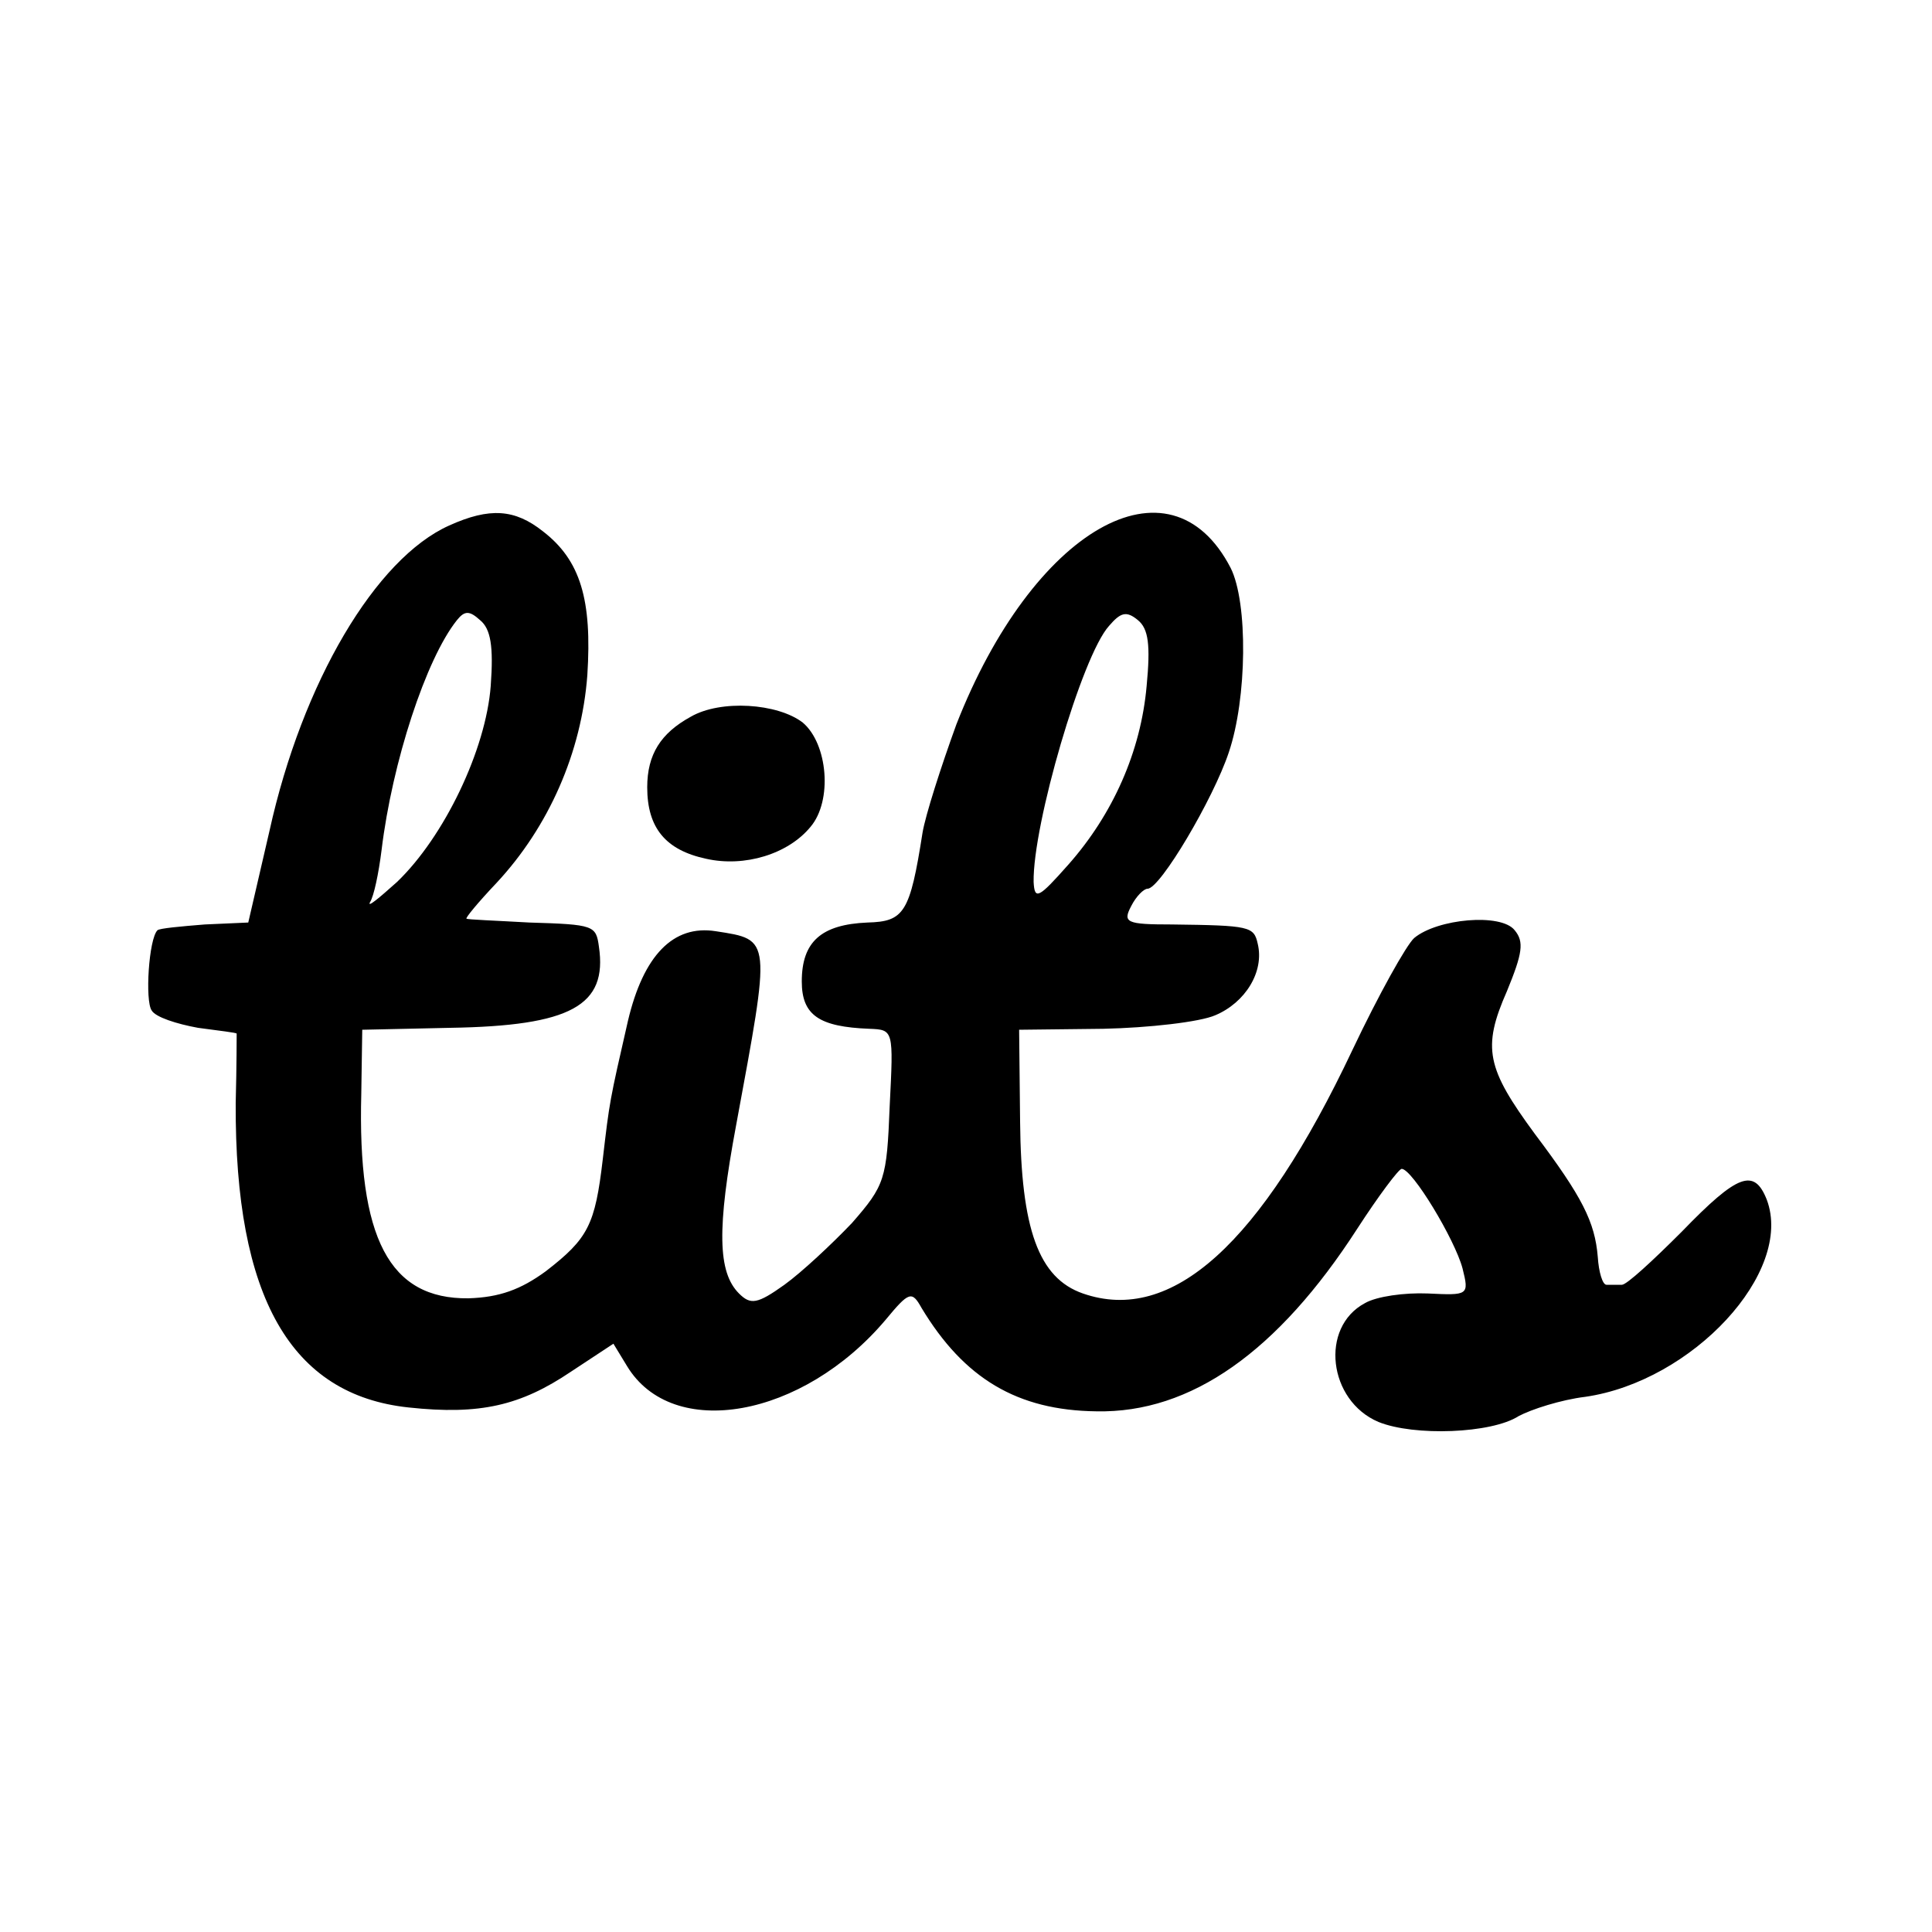 <?xml version="1.0" standalone="no"?>
<!DOCTYPE svg PUBLIC "-//W3C//DTD SVG 20010904//EN"
 "http://www.w3.org/TR/2001/REC-SVG-20010904/DTD/svg10.dtd">
<svg version="1.0" xmlns="http://www.w3.org/2000/svg"
 width="200pt" height="200pt" viewBox="0 0 200 200"
 preserveAspectRatio="xMidYMid meet">
<g transform="translate(0,200) scale(0.1,-0.1)"
fill="#000000" stroke="none">
<path d="M465 1456 c-76 -34 -152 -162 -186 -316 l-22 -95 -45 -2 c-25 -2 -47
-4 -49 -6 -9 -9 -13 -73 -6 -83 4 -7 26 -14 48 -18 22 -3 40 -5 40 -6 0 0 0
-33 -1 -72 -1 -201 57 -302 179 -315 74 -8 116 2 168 37 l44 29 14 -23 c47
-78 182 -54 268 48 24 29 27 30 37 12 44 -73 99 -106 181 -107 98 -2 188 62
270 189 22 34 43 62 46 62 11 0 55 -73 63 -103 7 -28 6 -28 -36 -26 -24 1 -53
-3 -65 -10 -47 -25 -38 -101 14 -123 37 -15 117 -12 145 6 13 7 44 17 69 20
111 16 216 129 188 204 -13 33 -30 27 -88 -33 -30 -30 -57 -55 -62 -55 -5 0
-12 0 -16 0 -4 0 -8 13 -9 29 -3 36 -16 62 -65 127 -50 68 -55 89 -29 148 16
39 18 51 8 63 -14 18 -80 12 -104 -8 -8 -7 -37 -59 -64 -116 -95 -201 -187
-284 -279 -252 -46 16 -64 67 -65 178 l-1 95 87 1 c47 1 100 7 116 14 31 13
51 45 44 74 -4 18 -8 19 -89 20 -47 0 -51 2 -42 19 5 10 13 18 17 18 13 0 68
93 84 141 19 56 20 155 2 191 -63 122 -205 40 -284 -162 -16 -44 -32 -94 -35
-112 -13 -83 -19 -92 -57 -93 -48 -2 -68 -20 -68 -61 0 -35 18 -47 70 -49 25
-1 25 -1 21 -80 -3 -76 -5 -82 -39 -121 -21 -22 -52 -51 -70 -64 -28 -20 -35
-21 -47 -9 -22 22 -23 67 -3 174 36 195 37 192 -21 201 -44 7 -75 -25 -91 -93
-19 -83 -19 -83 -26 -143 -8 -68 -15 -82 -59 -116 -26 -19 -48 -27 -80 -28
-82 -1 -115 62 -111 212 l1 66 91 2 c125 2 163 23 154 84 -3 22 -5 23 -72 25
-35 2 -64 3 -65 4 -2 0 12 17 31 37 54 58 88 135 94 215 5 78 -7 119 -46 149
-29 23 -55 25 -97 6z m43 -166 c-5 -66 -48 -156 -97 -203 -19 -17 -31 -27 -28
-21 4 6 9 30 12 54 11 91 46 198 78 238 8 10 13 10 24 0 11 -9 14 -27 11 -68z
m679 0 c-6 -68 -35 -133 -81 -185 -31 -35 -35 -37 -36 -18 -1 59 50 234 78
265 12 14 18 16 30 6 11 -9 13 -26 9 -68z"/>
<path d="M715 1258 c-31 -17 -45 -39 -45 -73 0 -42 19 -65 61 -74 40 -9 85 5
108 33 23 27 18 86 -8 108 -26 20 -85 24 -116 6z"/>
</g>
</svg>
